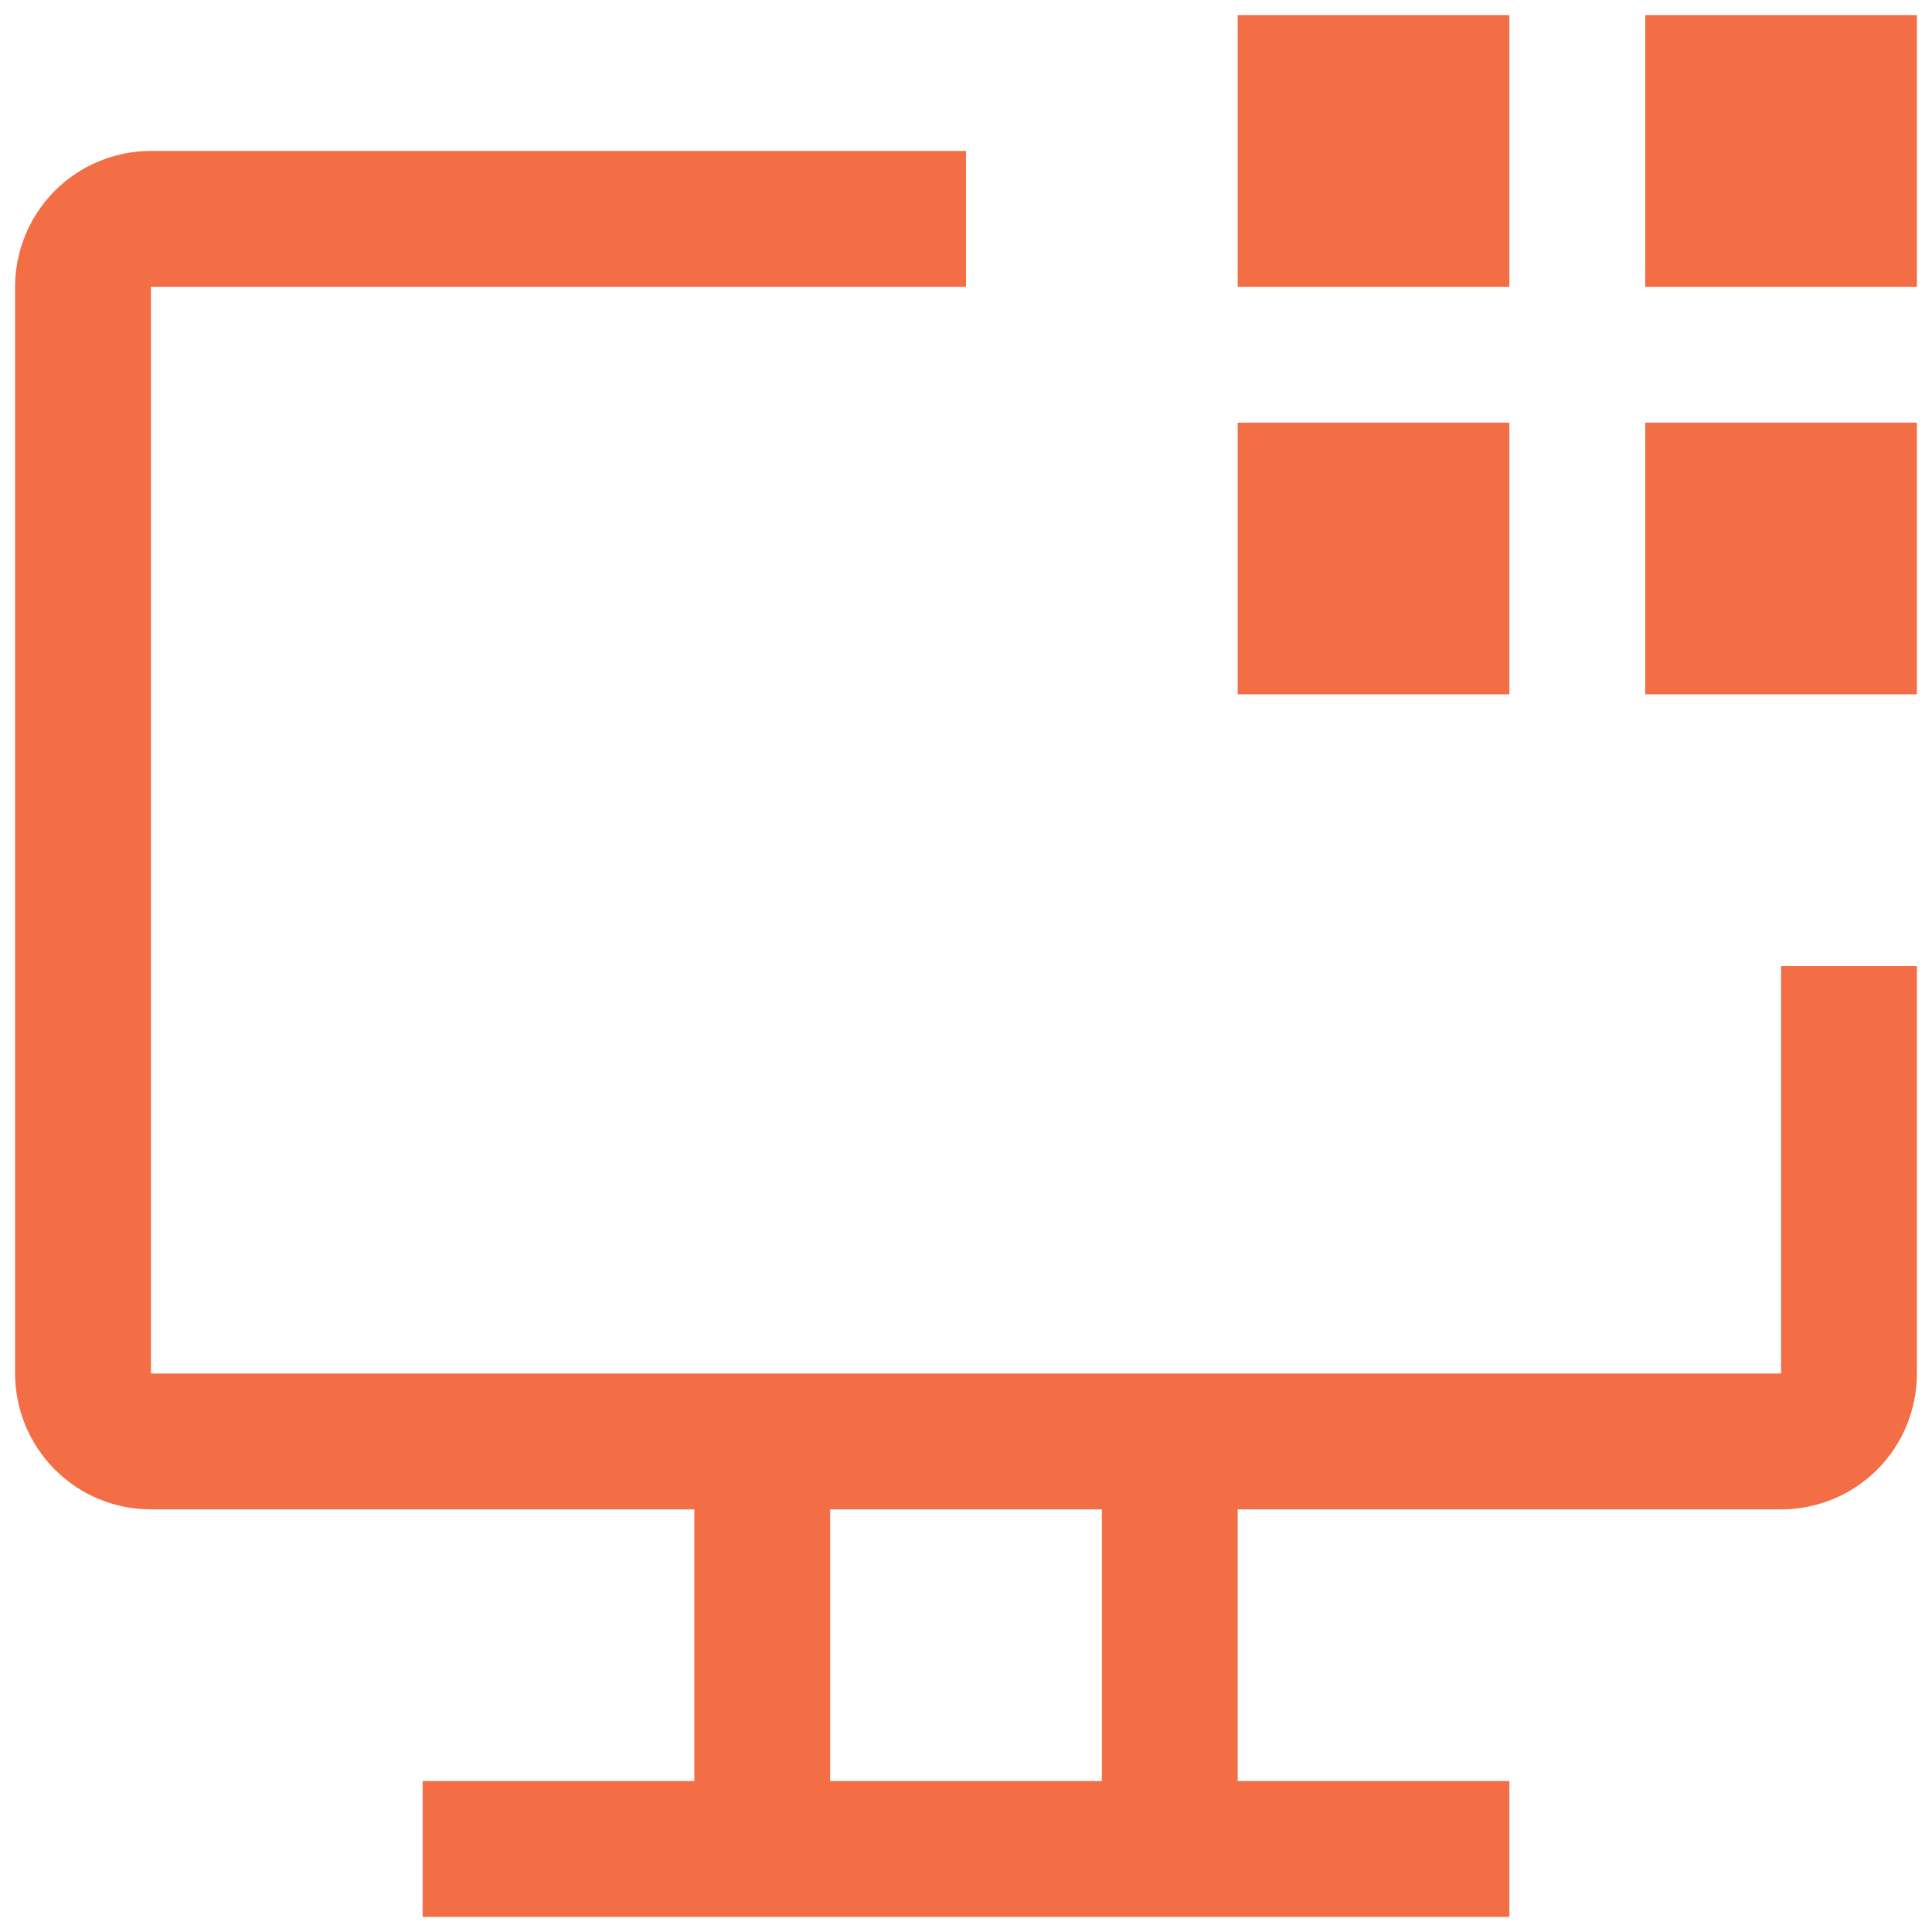 <?xml version="1.0" encoding="UTF-8"?>
<svg width="16px" height="16px" viewBox="0 0 16 16" version="1.1" xmlns="http://www.w3.org/2000/svg" xmlns:xlink="http://www.w3.org/1999/xlink">
    <title>menu-icon-1</title>
    <g id="Page-1" stroke="none" stroke-width="1" fill="none" fill-rule="evenodd">
        <g id="menu-icon-1" transform="translate(0.125, 0.125)" fill="#F36D45" fill-rule="nonzero">
            <polygon id="Path" points="15.75 0 13.5 0 13.5 2.25 15.75 2.25"/>
            <polygon id="Path" points="15.75 3.375 13.5 3.375 13.5 5.625 15.75 5.625"/>
            <polygon id="Path" points="12.375 0 10.125 0 10.125 2.25 12.375 2.25"/>
            <polygon id="Path" points="12.375 3.375 10.125 3.375 10.125 5.625 12.375 5.625"/>
            <path d="M14.625,7.875 L14.625,11.25 L1.125,11.25 L1.125,2.25 L7.875,2.25 L7.875,1.125 L1.125,1.125 C0.827,1.125 0.54,1.244 0.33,1.454 C0.119,1.665 0,1.952 0,2.25 L0,11.25 C0,11.548 0.119,11.835 0.33,12.046 C0.54,12.257 0.827,12.375 1.125,12.375 L5.625,12.375 L5.625,14.625 L3.375,14.625 L3.375,15.75 L12.375,15.75 L12.375,14.625 L10.125,14.625 L10.125,12.375 L14.625,12.375 C14.923,12.375 15.21,12.257 15.421,12.046 C15.632,11.835 15.75,11.548 15.75,11.25 L15.75,7.875 L14.625,7.875 Z M9,14.625 L6.75,14.625 L6.75,12.375 L9,12.375 L9,14.625 Z" id="Shape"/>
        </g>
    </g>
</svg>